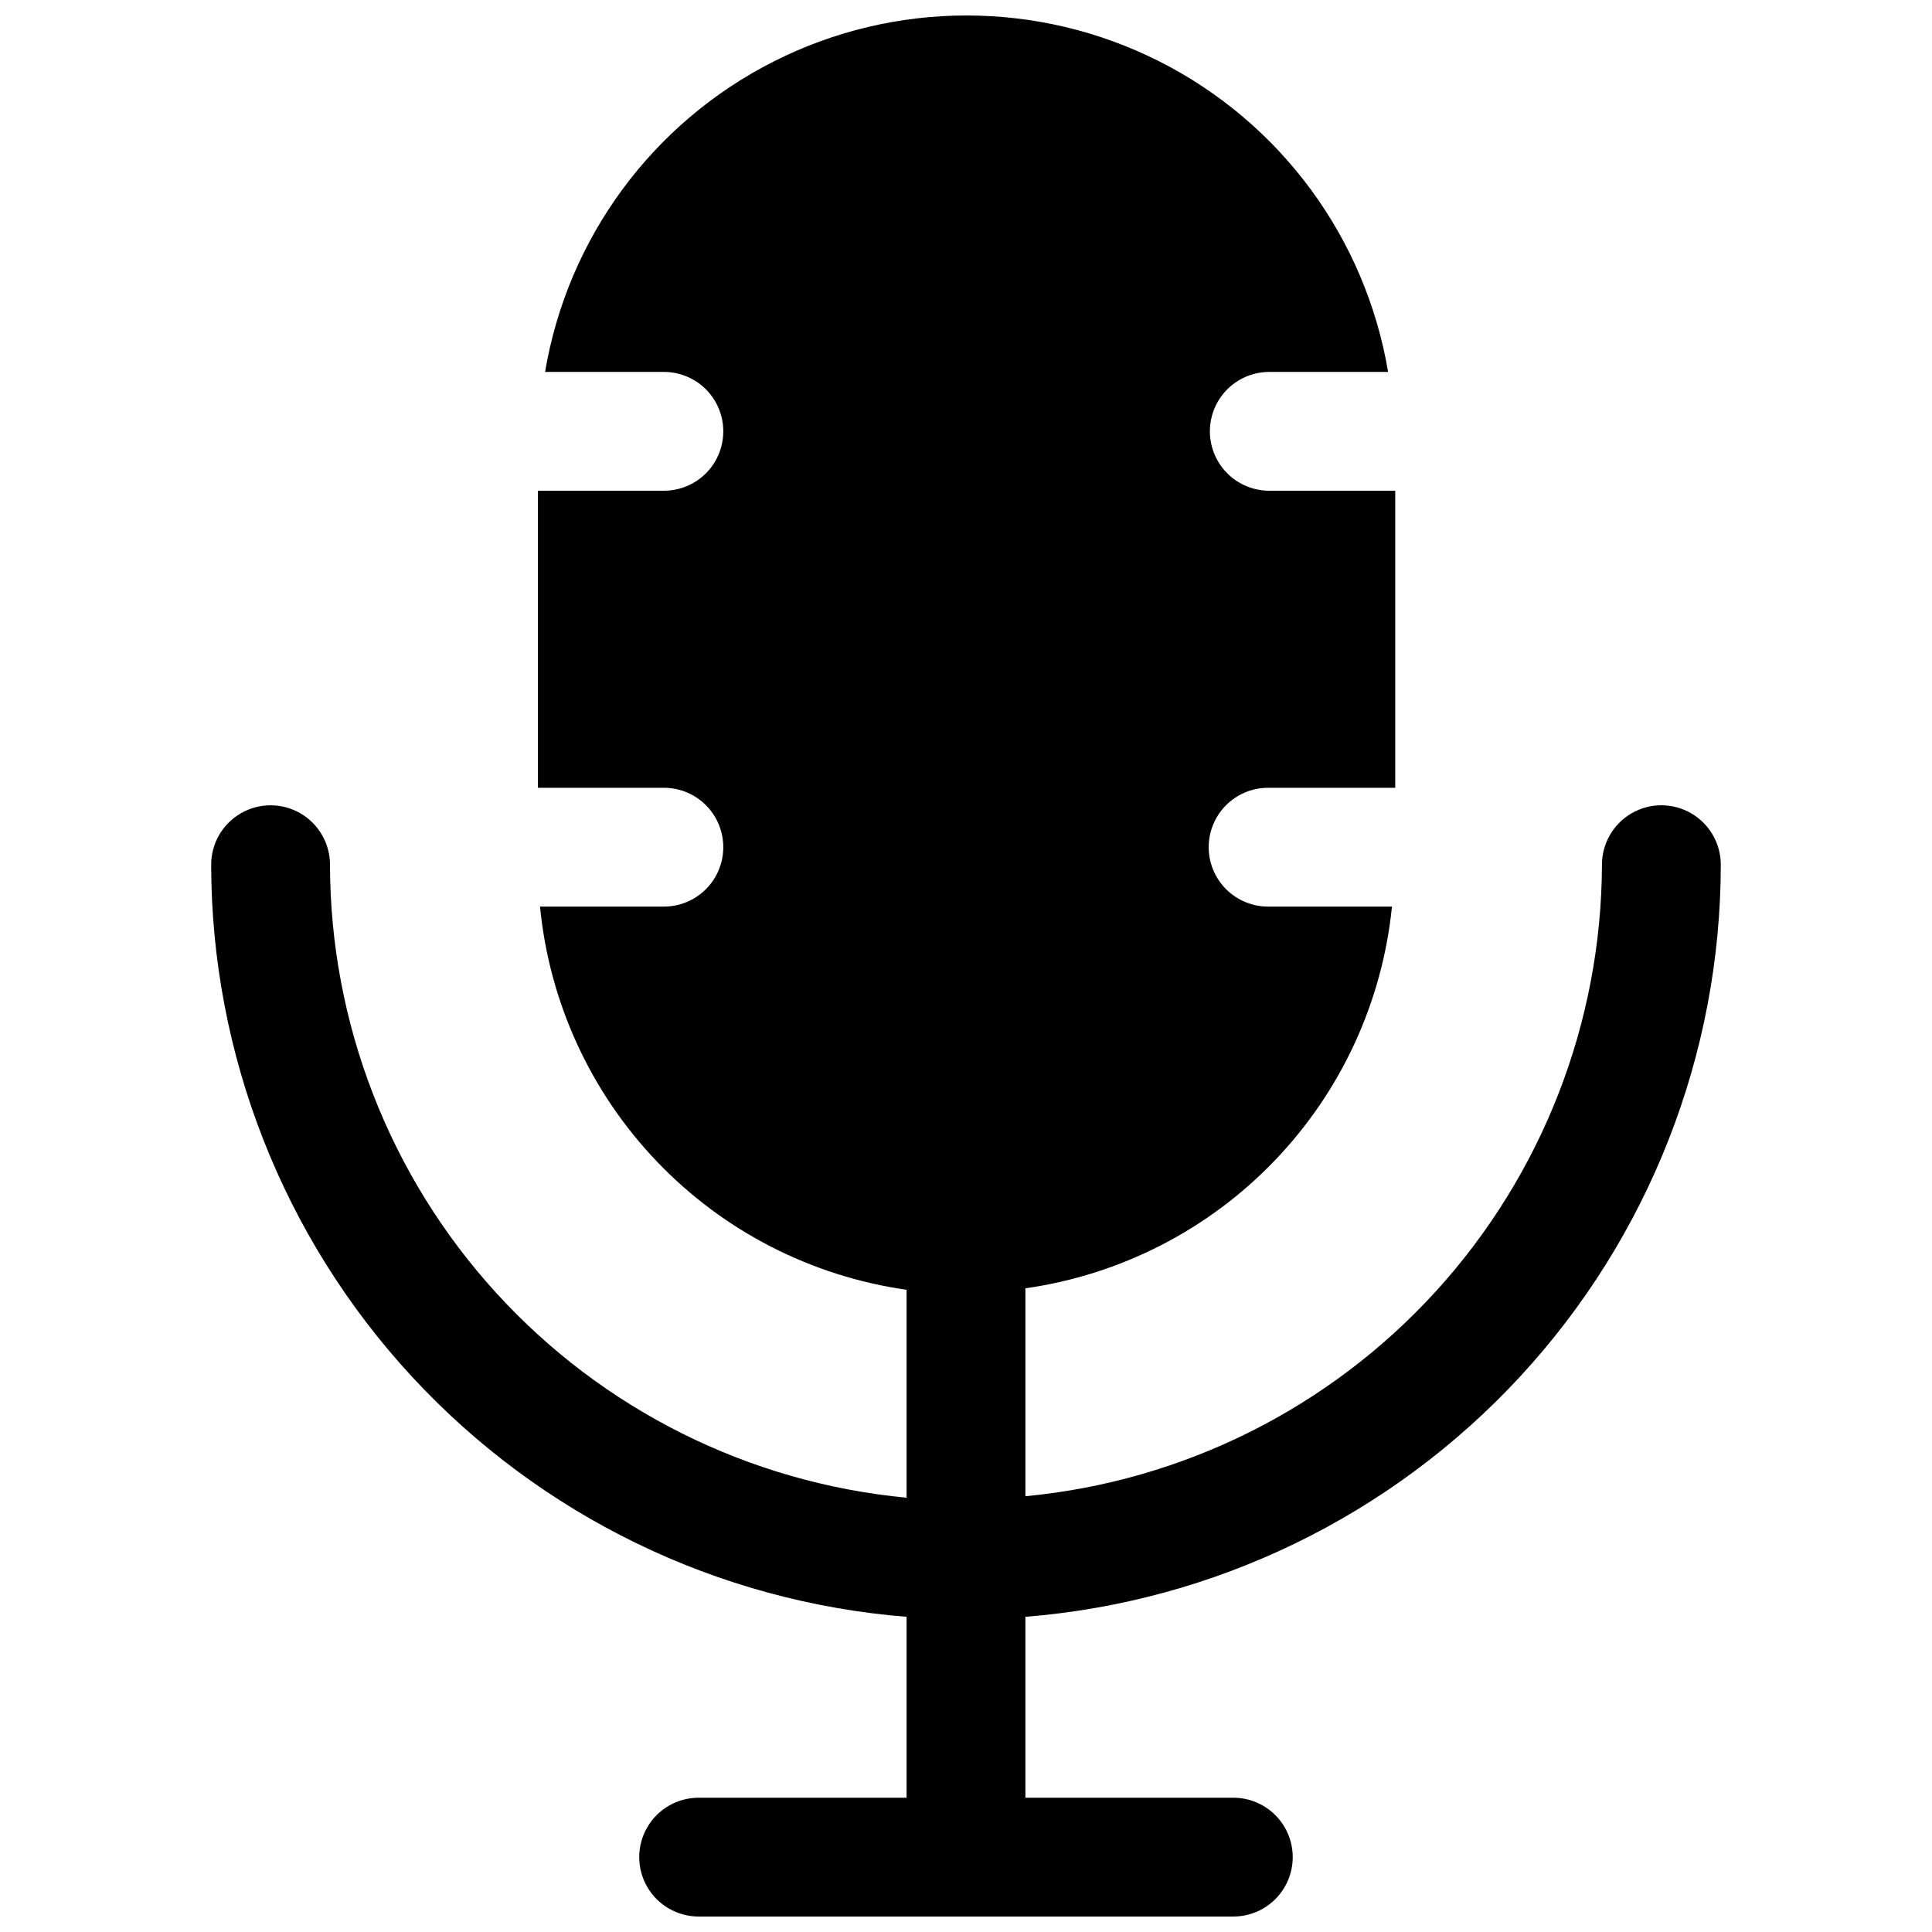 <?xml version="1.0" encoding="UTF-8"?>
<!-- Uploaded to: SVG Repo, www.svgrepo.com, Generator: SVG Repo Mixer Tools -->
<svg width="800px" height="800px" version="1.1" viewBox="144 144 512 512" xmlns="http://www.w3.org/2000/svg">
 <defs>
  <clipPath id="a">
   <path d="m199 148.09h402v503.81h-402z"/>
  </clipPath>
 </defs>
 <g clip-path="url(#a)">
  <path d="m600.03 373.16c-0.059 50.297-19.051 98.73-53.199 135.66-34.145 36.934-80.945 59.66-131.09 63.652v47.941h55.105c5.625 0 10.82 3 13.633 7.875 2.812 4.871 2.812 10.871 0 15.742s-8.008 7.871-13.633 7.871h-141.7c-5.621 0-10.82-3-13.633-7.871s-2.812-10.871 0-15.742c2.812-4.875 8.012-7.875 13.633-7.875h55.105v-47.941c-50.141-3.992-96.938-26.719-131.09-63.652-34.148-36.934-53.141-85.367-53.199-135.66 0-5.625 3.004-10.824 7.875-13.637s10.871-2.812 15.742 0c4.871 2.812 7.871 8.012 7.871 13.637 0.051 41.953 15.73 82.387 43.98 113.4 28.254 31.02 67.047 50.395 108.82 54.348v-55.105 0.004c-25.23-3.59-48.527-15.551-66.141-33.965-17.617-18.418-28.535-42.219-31-67.586h32.828c5.625 0 10.82-3 13.633-7.871 2.812-4.871 2.812-10.875 0-15.746-2.812-4.871-8.008-7.871-13.633-7.871h-33.379v-78.719h33.379c5.625 0 10.82-3 13.633-7.871 2.812-4.871 2.812-10.875 0-15.746-2.812-4.871-8.008-7.871-13.633-7.871h-31.488c5.981-35.5 28.477-66.043 60.605-82.281 32.129-16.238 70.066-16.238 102.2 0 32.129 16.238 54.625 46.781 60.605 82.281h-31.488c-5.625 0-10.82 3-13.633 7.871-2.812 4.871-2.812 10.875 0 15.746 2.812 4.871 8.008 7.871 13.633 7.871h33.379v78.719h-33.691c-5.625 0-10.824 3-13.637 7.871-2.812 4.871-2.812 10.875 0 15.746 2.812 4.871 8.012 7.871 13.637 7.871h32.828-0.004c-2.547 25.297-13.5 49.008-31.109 67.344-17.609 18.34-40.859 30.242-66.031 33.812v55.105c41.703-3.949 80.441-23.27 108.68-54.203 28.242-30.938 43.969-71.27 44.113-113.16 0-5.625 3-10.824 7.871-13.637s10.875-2.812 15.746 0 7.871 8.012 7.871 13.637z"/>
 </g>
</svg>